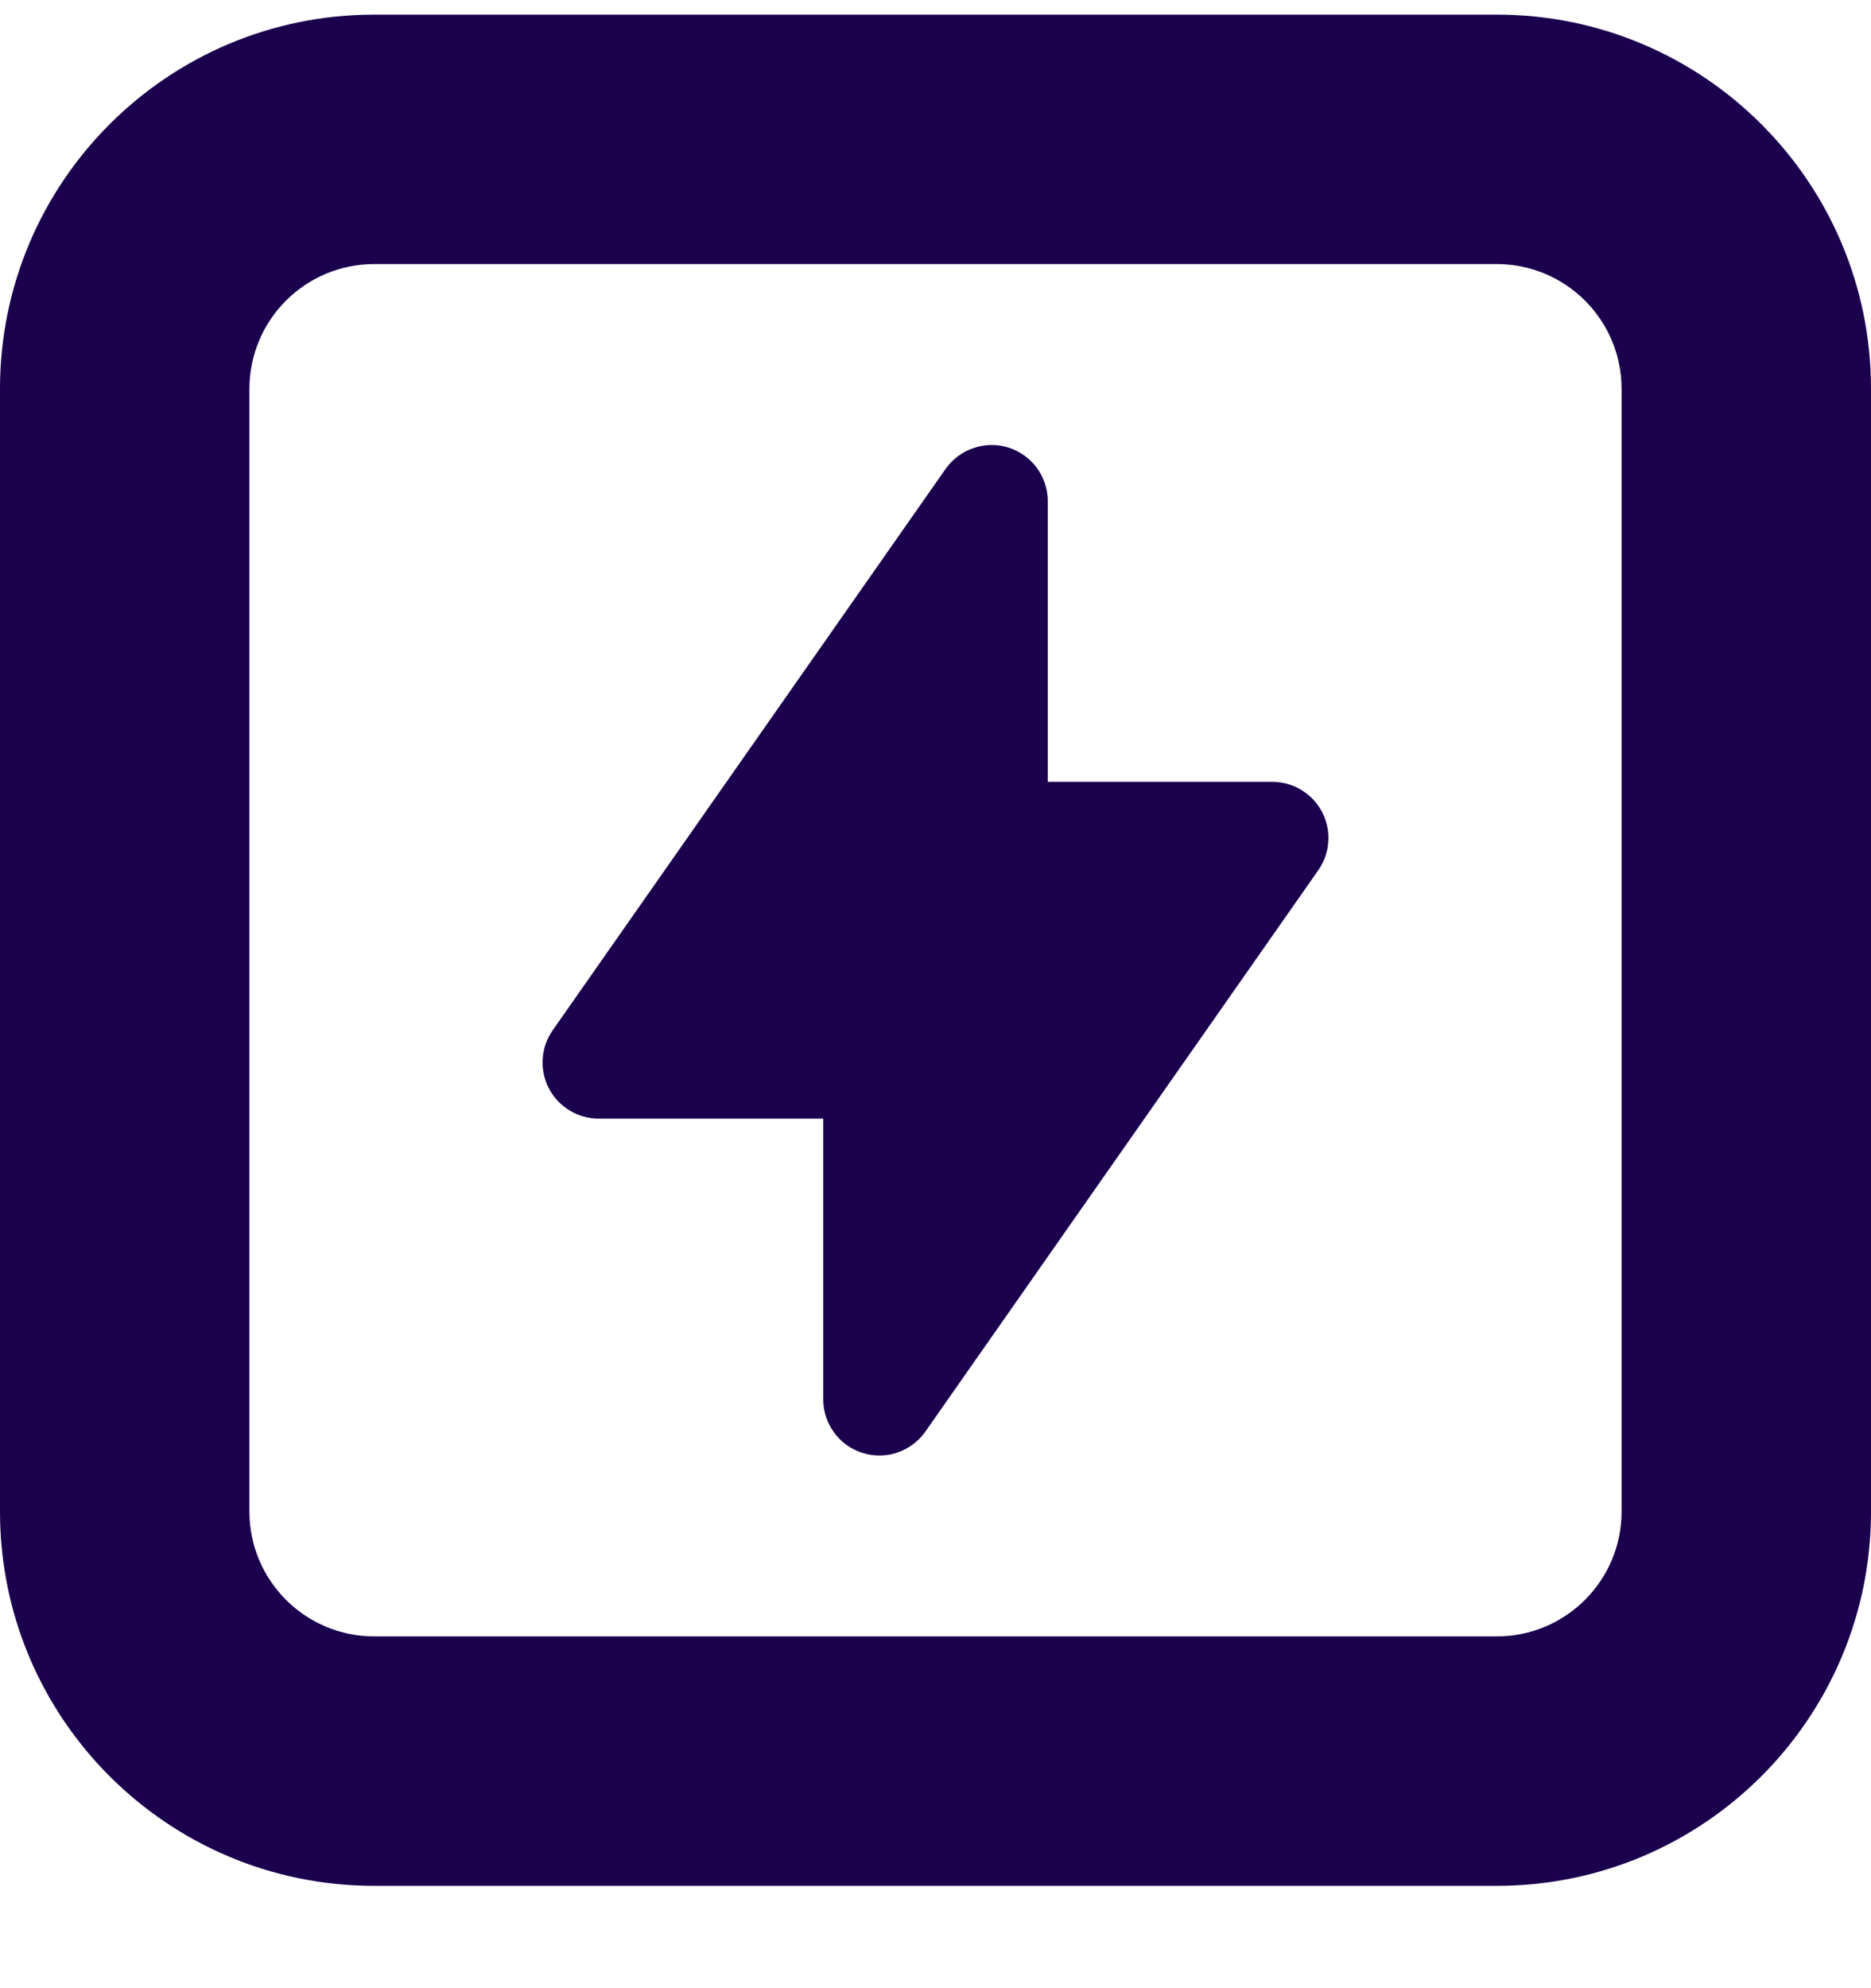 <?xml version="1.0" encoding="UTF-8"?> <svg xmlns="http://www.w3.org/2000/svg" width="16" height="17" viewBox="0 0 16 17" fill="none"><path fill-rule="evenodd" clip-rule="evenodd" d="M8.624 3.827C8.721 3.858 8.807 3.919 8.867 4.001C8.927 4.083 8.96 4.183 8.96 4.285V6.685H10.88C10.968 6.685 11.054 6.709 11.129 6.755C11.204 6.8 11.265 6.865 11.306 6.943C11.346 7.021 11.365 7.108 11.359 7.196C11.354 7.284 11.324 7.368 11.274 7.44L7.914 12.24C7.855 12.324 7.771 12.387 7.675 12.42C7.578 12.453 7.473 12.454 7.376 12.423C7.278 12.393 7.193 12.332 7.133 12.249C7.072 12.167 7.04 12.067 7.04 11.965V9.565H5.12C5.032 9.565 4.946 9.541 4.871 9.495C4.796 9.45 4.735 9.385 4.694 9.307C4.654 9.229 4.635 9.142 4.641 9.054C4.646 8.966 4.676 8.882 4.726 8.81L8.086 4.01C8.145 3.926 8.229 3.864 8.325 3.831C8.422 3.798 8.527 3.796 8.624 3.827Z" fill="#1B004E"></path><path fill-rule="evenodd" clip-rule="evenodd" d="M12.8 2.258H3.2C2.611 2.258 2.133 2.736 2.133 3.325V12.925C2.133 13.514 2.611 13.992 3.2 13.992H12.8C13.389 13.992 13.867 13.514 13.867 12.925V3.325C13.867 2.736 13.389 2.258 12.8 2.258ZM3.2 0.125C1.433 0.125 0 1.558 0 3.325V12.925C0 14.692 1.433 16.125 3.2 16.125H12.8C14.567 16.125 16 14.692 16 12.925V3.325C16 1.558 14.567 0.125 12.8 0.125H3.2Z" fill="#1B004E"></path></svg> 